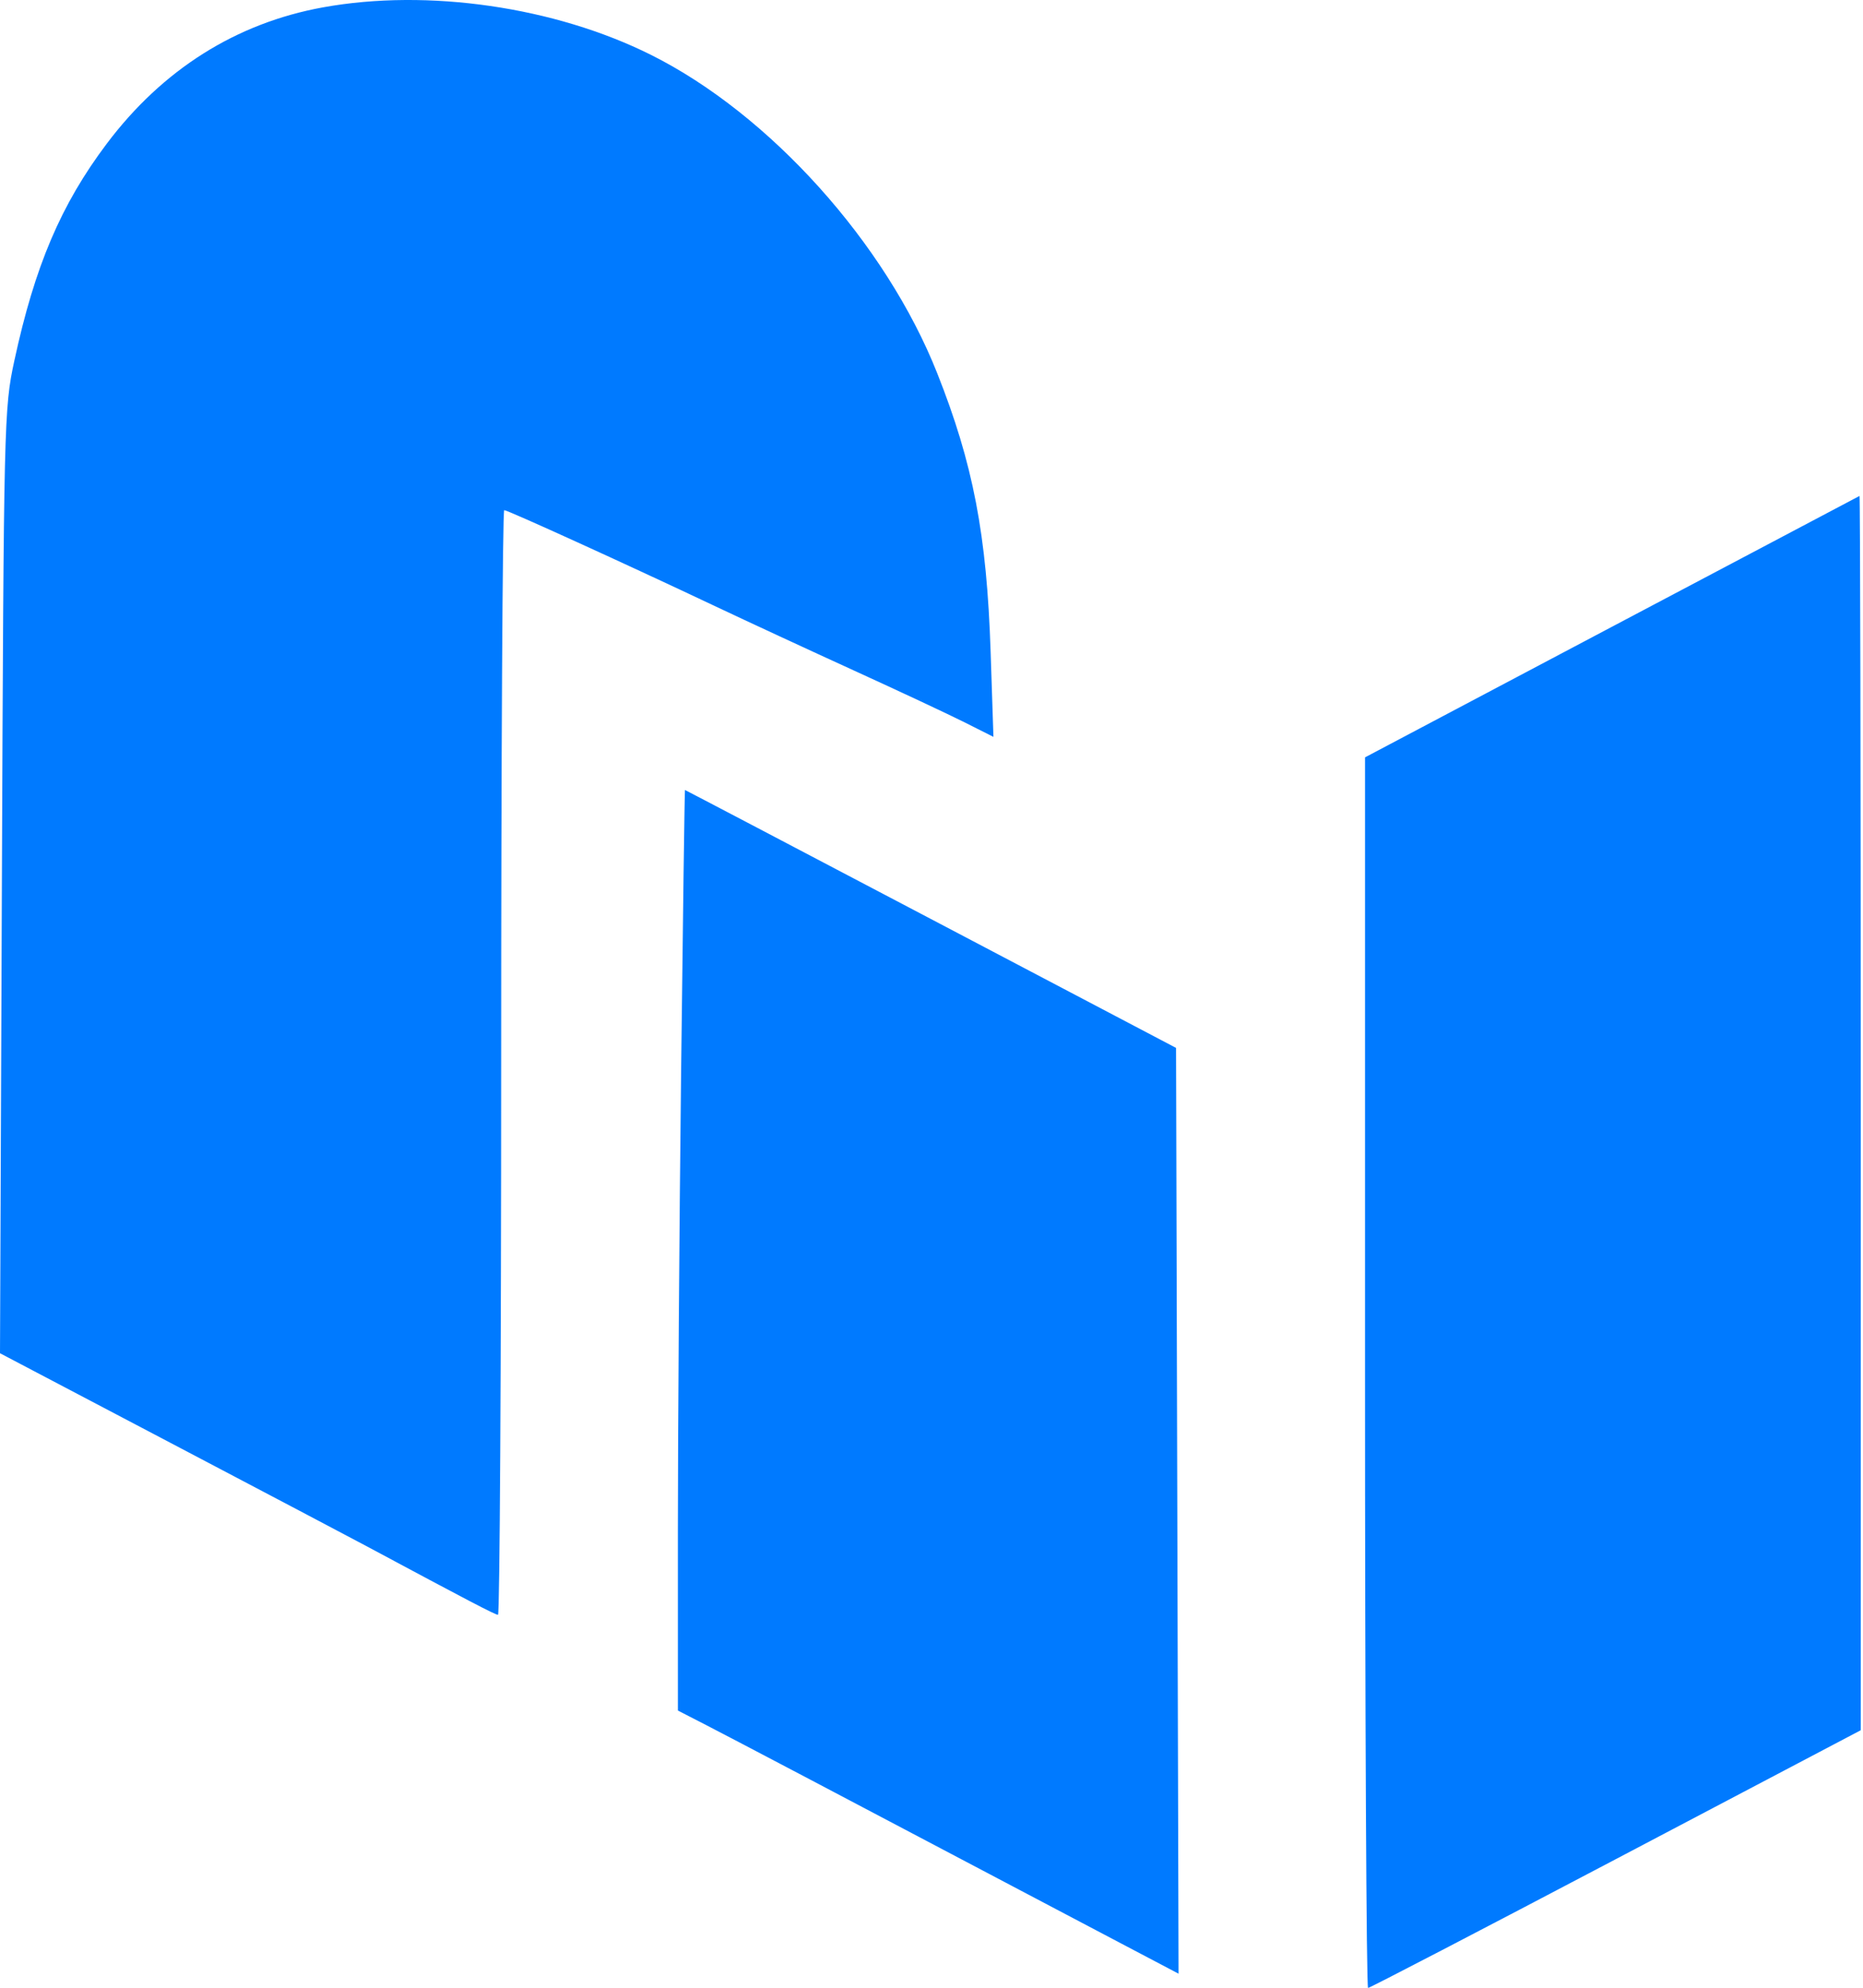 <svg width="659" height="703" viewBox="0 0 659 703" fill="none" xmlns="http://www.w3.org/2000/svg">
<path fill-rule="evenodd" clip-rule="evenodd" d="M114.317 2.59C83.573 8.149 57.492 24.584 37.739 50.847C21.543 72.381 12.325 94.026 5.073 127.558C1.429 144.406 1.325 148.763 0.67 311.679L0 478.547L60.426 510.303C93.662 527.769 124.76 544.156 129.535 546.715C165.739 566.122 175.18 571.049 176.16 571.049C176.776 571.049 177.279 483.154 177.279 375.727C177.279 268.3 177.769 180.406 178.366 180.406C179.596 180.406 221.408 199.443 252.803 214.294C264.262 219.716 286.529 230.031 302.284 237.219C318.04 244.407 335.539 252.602 341.171 255.433L351.409 260.58L350.415 230.476C349.047 189.055 344.248 164.052 331.496 131.912C313.255 85.936 272.235 40.35 230.233 19.384C196.223 2.406 151.32 -4.1 114.317 2.59ZM570.09 221.701L482.847 267.83V485.415C482.847 605.087 483.333 703 483.929 703C484.524 703 523.979 682.496 571.606 657.435L658.201 611.869V393.534C658.201 273.448 658.005 175.282 657.767 175.384C657.529 175.489 618.073 196.33 570.09 221.701ZM240.935 378.618C240.301 433.204 239.784 506.451 239.785 541.386L239.791 604.905L249.768 610.032C258.316 614.425 302.097 637.448 360.446 668.236C369.04 672.771 385.256 681.313 396.481 687.22L416.89 697.96L416.447 534.266L416.004 370.571L329.259 324.97C281.549 299.889 242.417 279.369 242.299 279.369C242.183 279.369 241.568 324.031 240.935 378.618Z" fill="#007AFF"/>
</svg>
